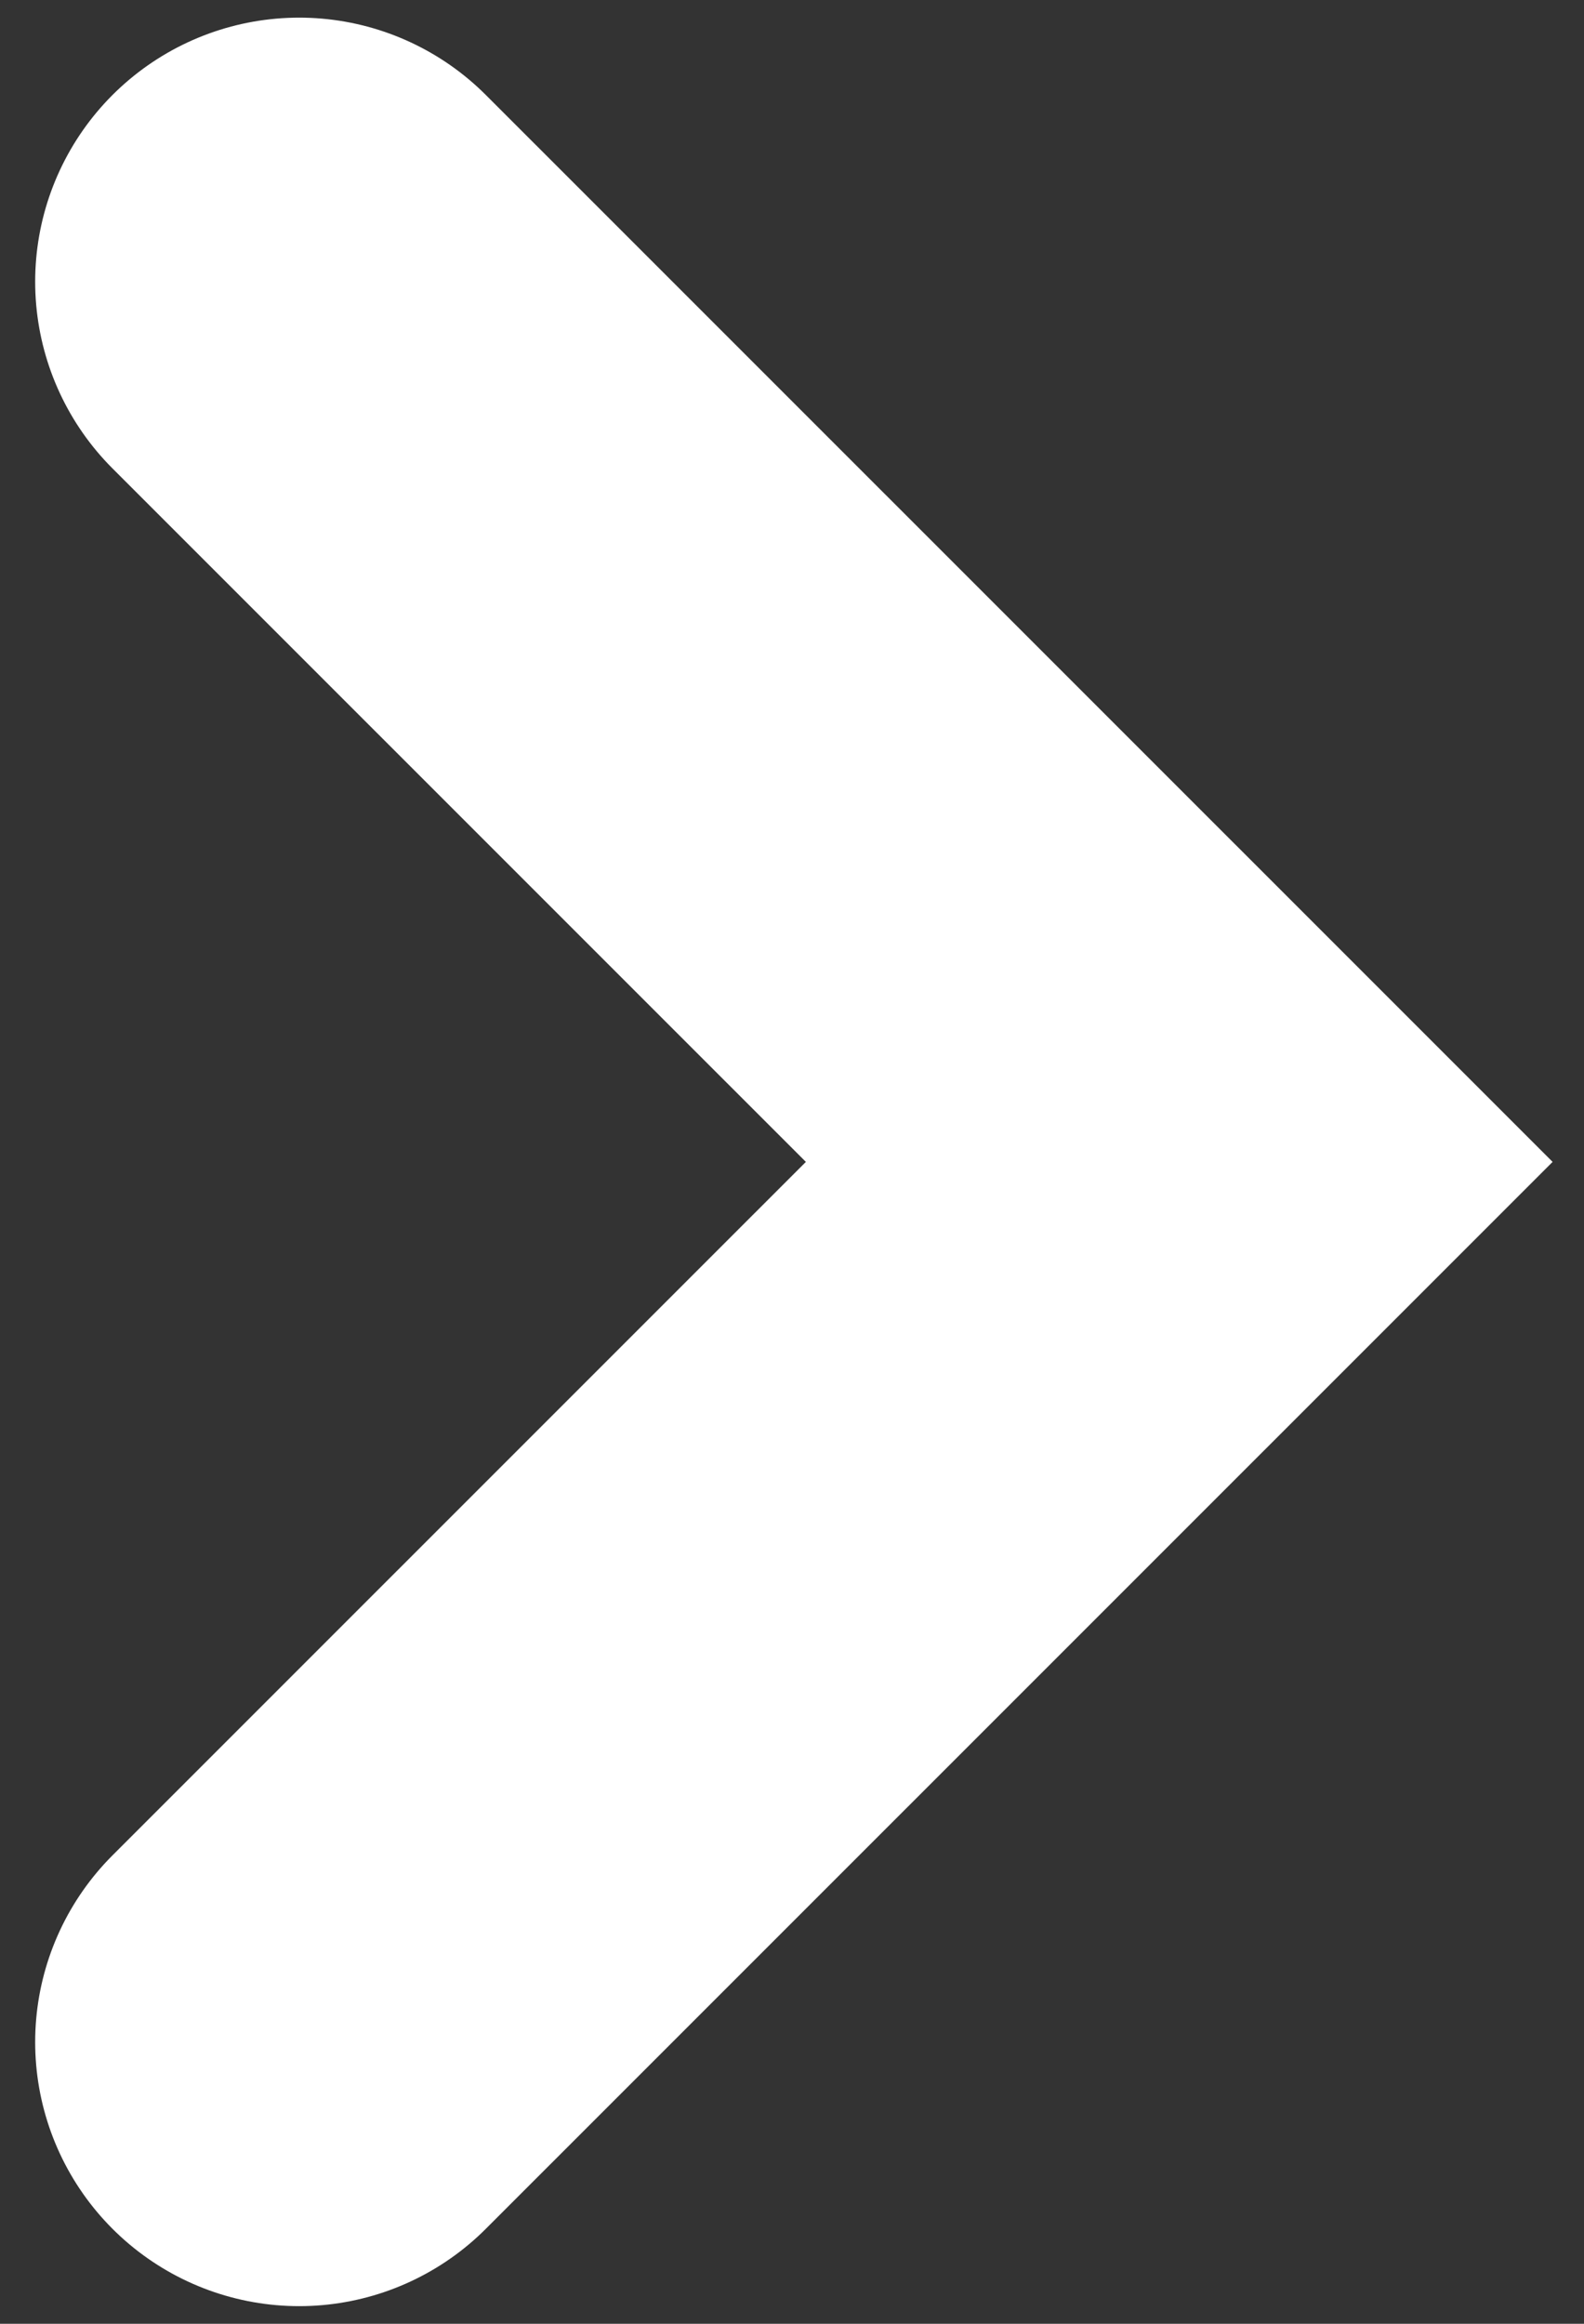 <?xml version="1.0" encoding="UTF-8"?> <svg xmlns="http://www.w3.org/2000/svg" width="15" height="22" viewBox="0 0 15 22" fill="none"><rect x="0" y="0" width="15" height="22" fill="#333333" stroke="none"/><path d="M2.833 2.667L11.167 11L2.833 19.333" stroke="white" stroke-width="5" stroke-linecap="round"></path></svg> 
